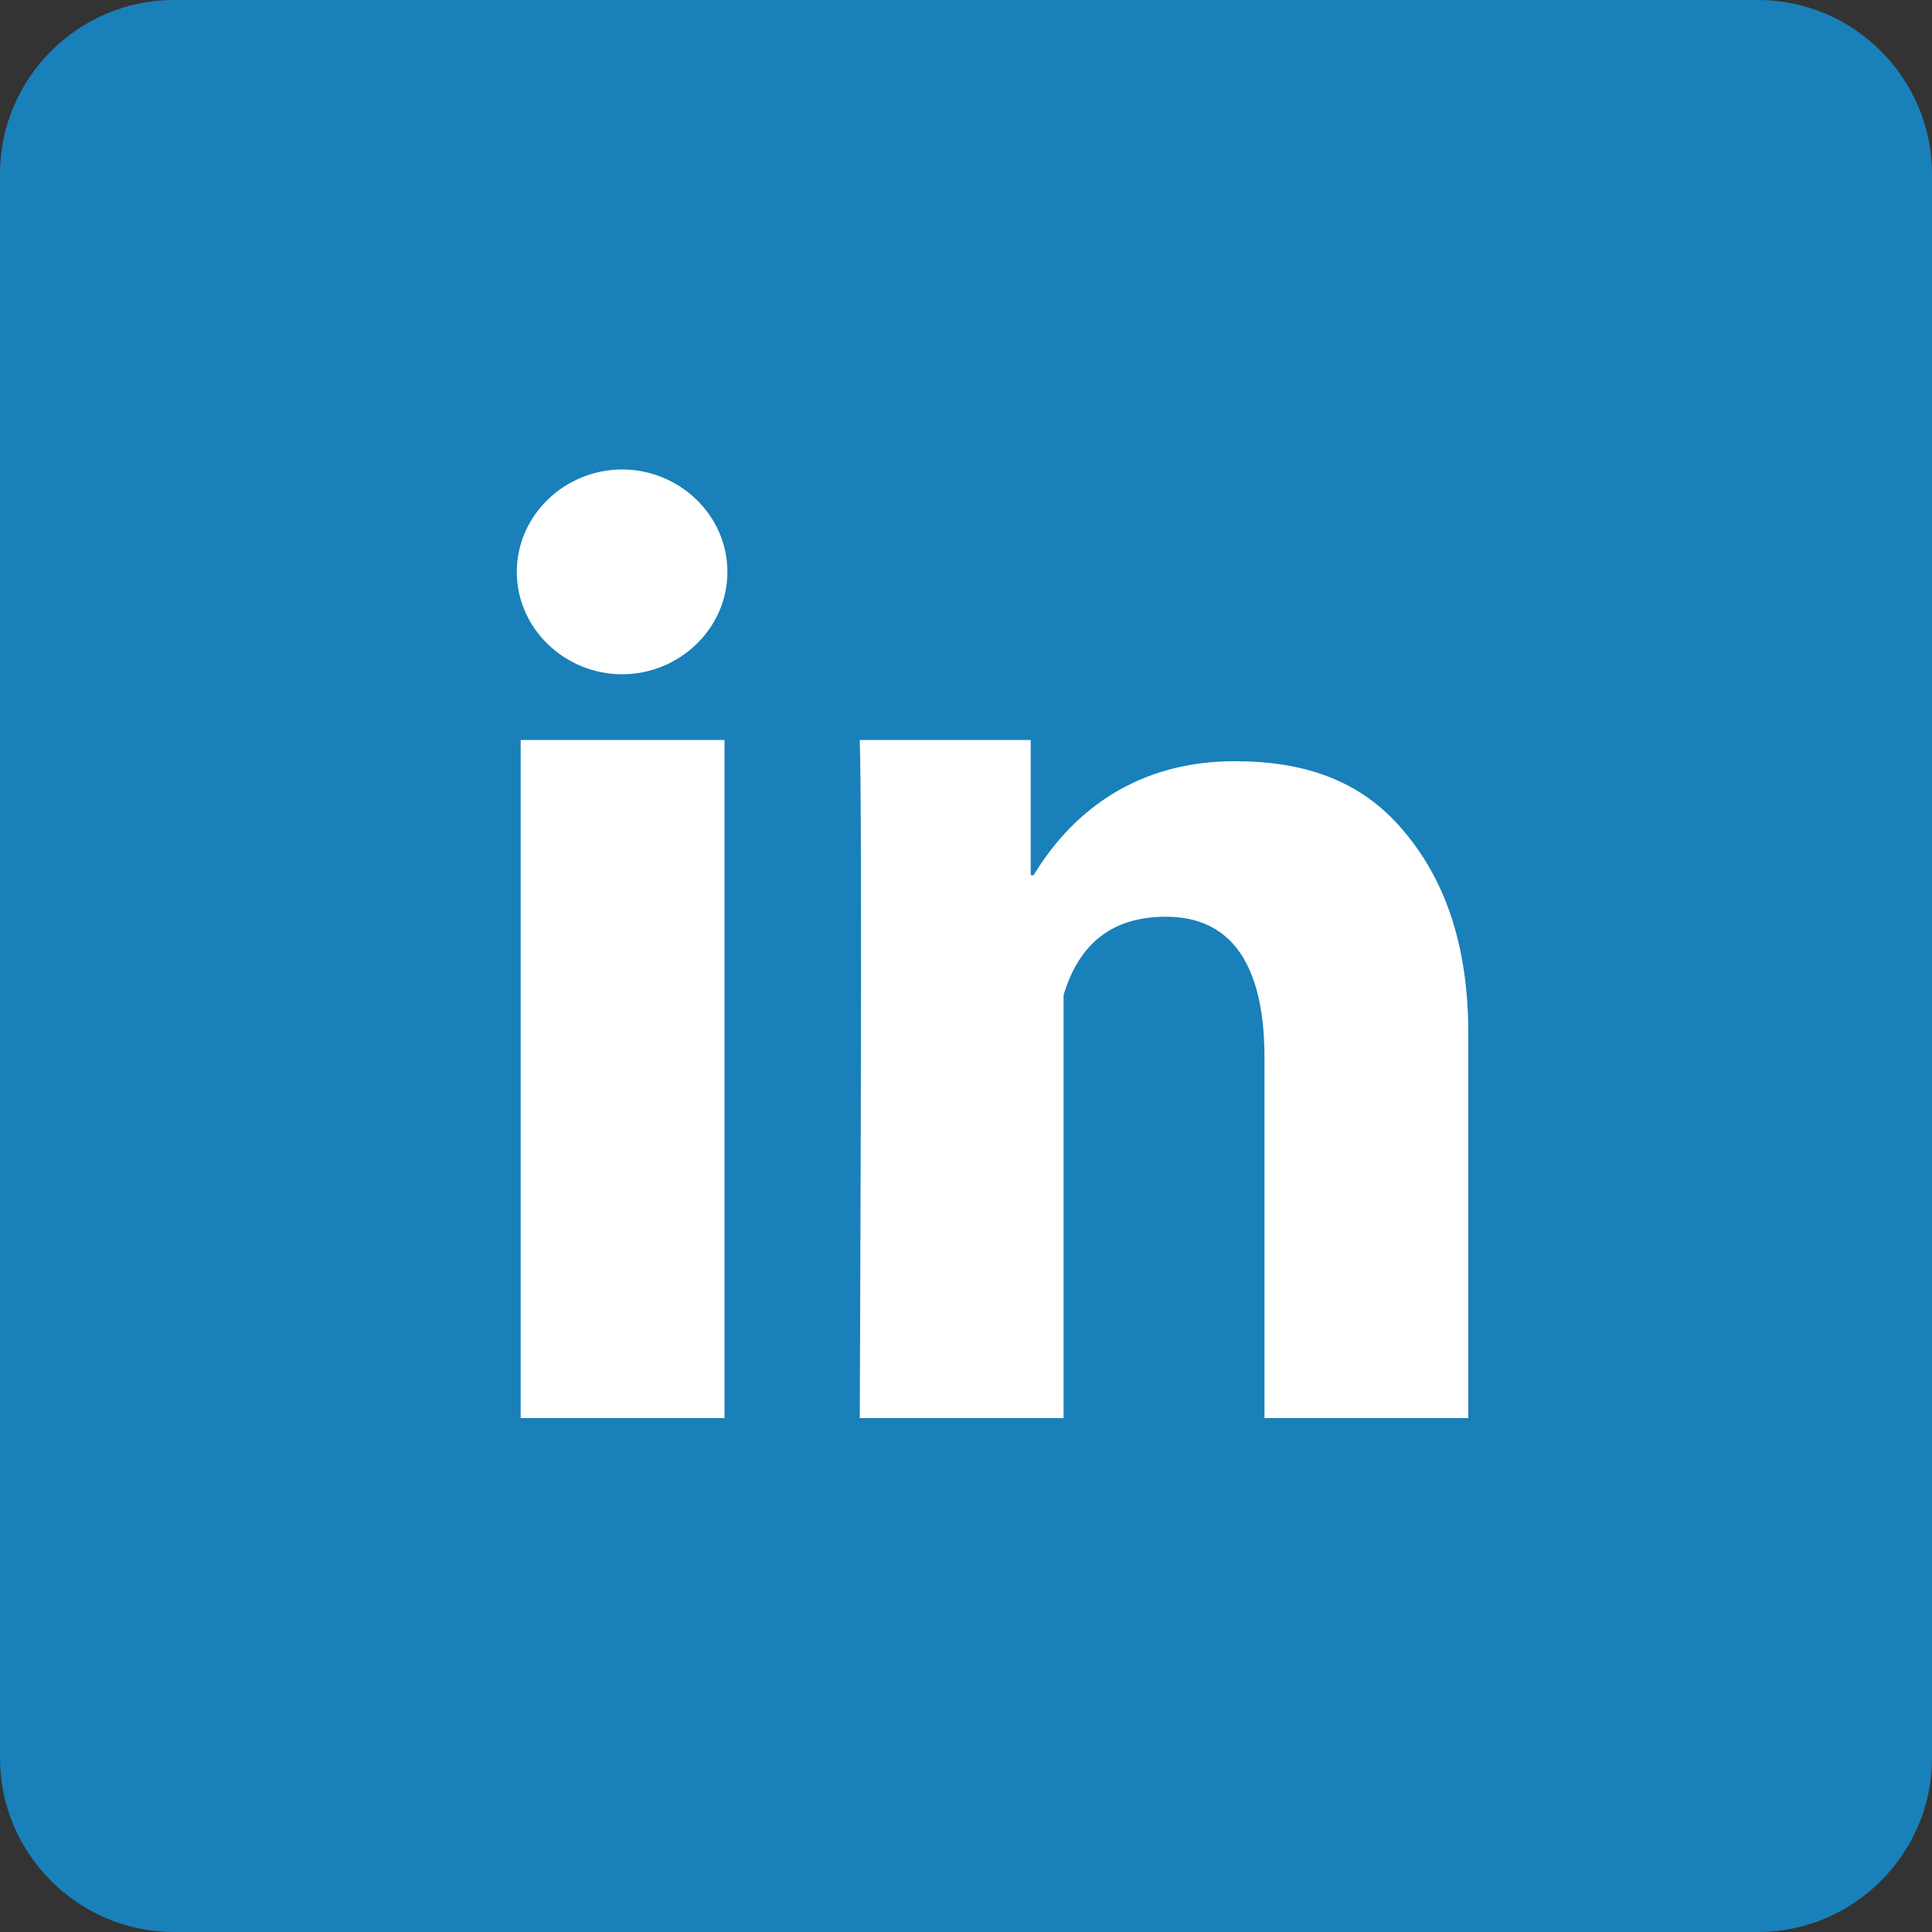 ﻿<svg t="1744168887022" class="icon" viewBox="0 0 1024 1024" version="1.1" xmlns="http://www.w3.org/2000/svg" p-id="25330" width="200" height="200">
	<rect x="0" y="0" width="1024" height="1024" fill="#333333" stroke="none"/>
	<path d="M931.84 1024H92.16c-50.688 0-92.16-41.472-92.16-92.16V92.16C0 41.472 41.472 0 92.16 0h839.68c50.688 0 92.16 41.472 92.16 92.16v839.68c0 50.688-41.472 92.16-92.16 92.16z" fill="#1980BA" p-id="25331"></path>
	<path d="M384 751.616H275.968V392.192H384v359.424z m394.24 0h-108.032v-190.976c0-49.152-17.408-74.752-52.224-74.752-28.672 0-46.08 14.336-54.272 41.472v224.256H455.68s1.536-322.56 0-359.424h90.624v71.68h1.536c22.016-36.352 57.344-60.416 106.496-60.416 36.352 0 66.56 9.728 89.088 36.352 22.016 25.6 34.816 60.416 34.816 108.032v203.776zM385.536 303.104c0 30.208-25.6 54.272-55.808 54.272s-55.808-24.064-55.808-54.272 25.6-54.272 55.808-54.272 55.808 24.064 55.808 54.272z" fill="#FFFFFF" p-id="25332"></path>
</svg>